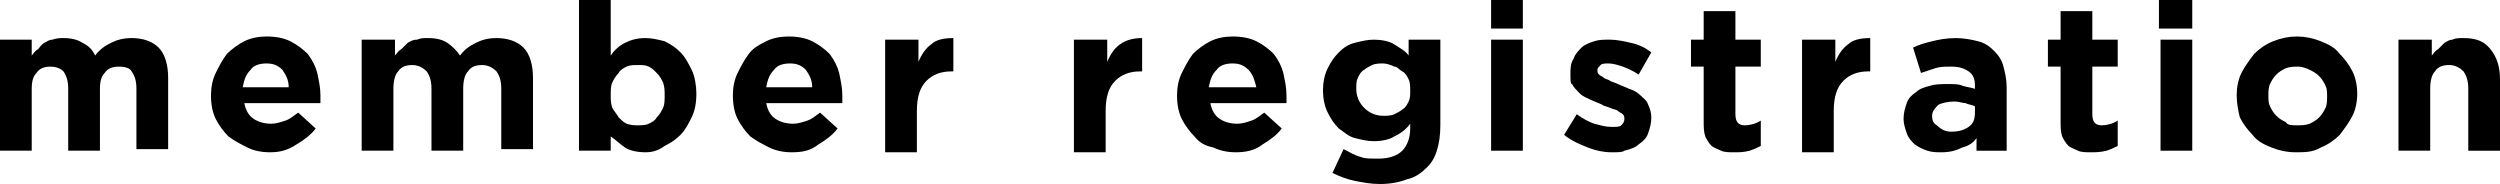 <svg version="1.1" xmlns="http://www.w3.org/2000/svg" xmlns:xlink="http://www.w3.org/1999/xlink" x="0px" y="0px" width="157.6px"
	 height="11.6px" viewBox="0 0 157.6 11.6" style="enable-background:new 0 0 157.6 11.6;" xml:space="preserve">
<defs>
</defs>
<g>
	<g>
		<path d="M0,2.5h2v1c0.1-0.1,0.2-0.3,0.4-0.4C2.5,3,2.6,2.8,2.8,2.7C3,2.6,3.1,2.5,3.3,2.5C3.6,2.4,3.8,2.4,4,2.4
			c0.5,0,0.9,0.1,1.2,0.3C5.6,2.9,5.8,3.1,6,3.5c0.3-0.4,0.6-0.6,1-0.8c0.4-0.2,0.8-0.3,1.3-0.3C9,2.4,9.6,2.6,10,3
			c0.4,0.4,0.6,1.1,0.6,1.9v4.5h-2V5.6c0-0.5-0.1-0.8-0.3-1.1C8.2,4.3,7.9,4.2,7.5,4.2S6.8,4.3,6.6,4.6C6.4,4.8,6.3,5.1,6.3,5.6v3.9
			h-2V5.6c0-0.5-0.1-0.8-0.3-1.1C3.8,4.3,3.5,4.2,3.2,4.2c-0.4,0-0.7,0.1-0.9,0.4C2.1,4.8,2,5.1,2,5.6v3.9H0V2.5z"/>
		<path d="M17,9.6c-0.5,0-1-0.1-1.4-0.3c-0.4-0.2-0.8-0.4-1.2-0.7c-0.3-0.3-0.6-0.7-0.8-1.1c-0.2-0.4-0.3-0.9-0.3-1.5v0
			c0-0.5,0.1-1,0.3-1.4c0.2-0.4,0.4-0.8,0.7-1.2c0.3-0.3,0.7-0.6,1.1-0.8c0.4-0.2,0.9-0.3,1.4-0.3c0.6,0,1.1,0.1,1.5,0.3
			c0.4,0.2,0.8,0.5,1.1,0.8c0.3,0.4,0.5,0.8,0.6,1.2c0.1,0.5,0.2,0.9,0.2,1.4c0,0.1,0,0.2,0,0.2c0,0.1,0,0.2,0,0.3h-4.8
			c0.1,0.5,0.3,0.8,0.6,1c0.3,0.2,0.7,0.3,1.1,0.3c0.3,0,0.6-0.1,0.9-0.2c0.3-0.1,0.5-0.3,0.8-0.5l1.1,1c-0.3,0.4-0.7,0.7-1.2,1
			C18.1,9.5,17.6,9.6,17,9.6z M18.2,5.5C18.2,5,18,4.7,17.8,4.4c-0.3-0.3-0.6-0.4-1-0.4c-0.4,0-0.8,0.1-1,0.4
			c-0.3,0.3-0.4,0.6-0.5,1.1H18.2z"/>
		<path d="M22.9,2.5h2v1c0.1-0.1,0.2-0.3,0.4-0.4c0.1-0.1,0.3-0.3,0.4-0.4c0.2-0.1,0.3-0.2,0.6-0.2c0.2-0.1,0.4-0.1,0.7-0.1
			c0.5,0,0.9,0.1,1.2,0.3c0.3,0.2,0.6,0.5,0.8,0.8c0.3-0.4,0.6-0.6,1-0.8c0.4-0.2,0.8-0.3,1.3-0.3c0.7,0,1.3,0.2,1.7,0.6
			c0.4,0.4,0.6,1.1,0.6,1.9v4.5h-2V5.6c0-0.5-0.1-0.8-0.3-1.1c-0.2-0.2-0.5-0.4-0.9-0.4c-0.4,0-0.7,0.1-0.9,0.4
			c-0.2,0.2-0.3,0.6-0.3,1.1v3.9h-2V5.6c0-0.5-0.1-0.8-0.3-1.1c-0.2-0.2-0.5-0.4-0.9-0.4c-0.4,0-0.7,0.1-0.9,0.4
			c-0.2,0.2-0.3,0.6-0.3,1.1v3.9h-2V2.5z"/>
		<path d="M40.7,9.6c-0.5,0-1-0.1-1.3-0.3c-0.3-0.2-0.6-0.5-0.9-0.7v0.9h-2V0h2v3.5c0.2-0.3,0.5-0.6,0.9-0.8s0.8-0.3,1.3-0.3
			c0.4,0,0.8,0.1,1.2,0.2c0.4,0.2,0.7,0.4,1,0.7c0.3,0.3,0.5,0.7,0.7,1.1c0.2,0.4,0.3,1,0.3,1.5v0c0,0.6-0.1,1.1-0.3,1.5
			c-0.2,0.4-0.4,0.8-0.7,1.1c-0.3,0.3-0.6,0.5-1,0.7C41.5,9.5,41.1,9.6,40.7,9.6z M40.2,7.9c0.2,0,0.5,0,0.7-0.1
			c0.2-0.1,0.4-0.2,0.5-0.4c0.2-0.2,0.3-0.4,0.4-0.6c0.1-0.2,0.1-0.5,0.1-0.8v0c0-0.3,0-0.5-0.1-0.8c-0.1-0.2-0.2-0.4-0.4-0.6
			c-0.2-0.2-0.3-0.3-0.5-0.4c-0.2-0.1-0.4-0.1-0.7-0.1c-0.2,0-0.5,0-0.7,0.1c-0.2,0.1-0.4,0.2-0.5,0.4c-0.2,0.2-0.3,0.4-0.4,0.6
			c-0.1,0.2-0.1,0.5-0.1,0.8v0c0,0.3,0,0.5,0.1,0.8C38.7,7,38.9,7.2,39,7.4c0.2,0.2,0.3,0.3,0.5,0.4C39.8,7.9,40,7.9,40.2,7.9z"/>
		<path d="M49.9,9.6c-0.5,0-1-0.1-1.4-0.3c-0.4-0.2-0.8-0.4-1.2-0.7c-0.3-0.3-0.6-0.7-0.8-1.1c-0.2-0.4-0.3-0.9-0.3-1.5v0
			c0-0.5,0.1-1,0.3-1.4c0.2-0.4,0.4-0.8,0.7-1.2s0.7-0.6,1.1-0.8c0.4-0.2,0.9-0.3,1.4-0.3c0.6,0,1.1,0.1,1.5,0.3
			c0.4,0.2,0.8,0.5,1.1,0.8c0.3,0.4,0.5,0.8,0.6,1.2c0.1,0.5,0.2,0.9,0.2,1.4c0,0.1,0,0.2,0,0.2c0,0.1,0,0.2,0,0.3h-4.8
			c0.1,0.5,0.3,0.8,0.6,1c0.3,0.2,0.7,0.3,1.1,0.3c0.3,0,0.6-0.1,0.9-0.2c0.3-0.1,0.5-0.3,0.8-0.5l1.1,1c-0.3,0.4-0.7,0.7-1.2,1
			C51.1,9.5,50.6,9.6,49.9,9.6z M51.2,5.5C51.2,5,51,4.7,50.8,4.4c-0.3-0.3-0.6-0.4-1-0.4s-0.8,0.1-1,0.4c-0.3,0.3-0.4,0.6-0.5,1.1
			H51.2z"/>
		<path d="M55.9,2.5h2v1.4c0.2-0.5,0.5-0.9,0.8-1.1c0.3-0.3,0.8-0.4,1.4-0.4v2.1H60c-0.7,0-1.2,0.2-1.6,0.6c-0.4,0.4-0.6,1-0.6,1.9
			v2.6h-2V2.5z"/>
		<path d="M67.8,2.5h2v1.4c0.2-0.5,0.5-0.9,0.8-1.1C71,2.5,71.5,2.4,72,2.4v2.1h-0.1c-0.7,0-1.2,0.2-1.6,0.6c-0.4,0.4-0.6,1-0.6,1.9
			v2.6h-2V2.5z"/>
		<path d="M77.9,9.6c-0.5,0-1-0.1-1.4-0.3C76,9.2,75.6,9,75.3,8.6c-0.3-0.3-0.6-0.7-0.8-1.1c-0.2-0.4-0.3-0.9-0.3-1.5v0
			c0-0.5,0.1-1,0.3-1.4c0.2-0.4,0.4-0.8,0.7-1.2c0.3-0.3,0.7-0.6,1.1-0.8c0.4-0.2,0.9-0.3,1.4-0.3c0.6,0,1.1,0.1,1.5,0.3
			c0.4,0.2,0.8,0.5,1.1,0.8c0.3,0.4,0.5,0.8,0.6,1.2c0.1,0.5,0.2,0.9,0.2,1.4c0,0.1,0,0.2,0,0.2c0,0.1,0,0.2,0,0.3h-4.8
			c0.1,0.5,0.3,0.8,0.6,1c0.3,0.2,0.7,0.3,1.1,0.3c0.3,0,0.6-0.1,0.9-0.2c0.3-0.1,0.5-0.3,0.8-0.5l1.1,1c-0.3,0.4-0.7,0.7-1.2,1
			C79.1,9.5,78.5,9.6,77.9,9.6z M79.2,5.5c-0.1-0.4-0.2-0.8-0.5-1.1c-0.3-0.3-0.6-0.4-1-0.4c-0.4,0-0.8,0.1-1,0.4
			c-0.3,0.3-0.4,0.6-0.5,1.1H79.2z"/>
		<path d="M87,11.6c-0.6,0-1.1-0.1-1.6-0.2c-0.5-0.1-1-0.3-1.4-0.5l0.7-1.5c0.4,0.2,0.7,0.4,1.1,0.5C86,10,86.4,10,86.9,10
			c0.7,0,1.2-0.2,1.5-0.5c0.3-0.3,0.5-0.8,0.5-1.4V7.8c-0.3,0.4-0.6,0.6-1,0.8c-0.3,0.2-0.8,0.3-1.3,0.3c-0.4,0-0.8-0.1-1.2-0.2
			c-0.4-0.1-0.7-0.4-1-0.6c-0.3-0.3-0.5-0.6-0.7-1c-0.2-0.4-0.3-0.9-0.3-1.4v0c0-0.5,0.1-1,0.3-1.4c0.2-0.4,0.4-0.7,0.7-1
			c0.3-0.3,0.6-0.5,1-0.6c0.4-0.1,0.8-0.2,1.2-0.2c0.5,0,1,0.1,1.3,0.3c0.3,0.2,0.7,0.4,0.9,0.7V2.5h2v5.4c0,1.2-0.3,2.2-0.9,2.7
			c-0.3,0.3-0.7,0.6-1.2,0.7C88.2,11.5,87.6,11.6,87,11.6z M87.2,7.3c0.2,0,0.5,0,0.7-0.1c0.2-0.1,0.4-0.2,0.5-0.3
			c0.2-0.1,0.3-0.3,0.4-0.5c0.1-0.2,0.1-0.4,0.1-0.7v0c0-0.2,0-0.5-0.1-0.7c-0.1-0.2-0.2-0.4-0.4-0.5c-0.2-0.1-0.3-0.3-0.5-0.3
			C87.7,4.1,87.4,4,87.2,4c-0.2,0-0.5,0-0.7,0.1c-0.2,0.1-0.4,0.2-0.5,0.3c-0.2,0.1-0.3,0.3-0.4,0.5c-0.1,0.2-0.1,0.4-0.1,0.7v0
			c0,0.5,0.2,0.9,0.5,1.2C86.3,7.1,86.7,7.3,87.2,7.3z"/>
		<path d="M94,0H96v1.8H94V0z M94,2.5h2v7h-2V2.5z"/>
		<path d="M101.6,9.6c-0.5,0-1-0.1-1.5-0.3c-0.5-0.2-1-0.4-1.5-0.8l0.8-1.3c0.4,0.3,0.8,0.5,1.1,0.6c0.4,0.1,0.7,0.2,1.1,0.2
			c0.3,0,0.5,0,0.6-0.1c0.1-0.1,0.2-0.2,0.2-0.4v0c0-0.1,0-0.2-0.1-0.3c-0.1-0.1-0.2-0.1-0.3-0.2c-0.1-0.1-0.3-0.1-0.5-0.2
			c-0.2-0.1-0.4-0.1-0.5-0.2c-0.2-0.1-0.5-0.2-0.7-0.3c-0.2-0.1-0.5-0.2-0.7-0.4c-0.2-0.2-0.4-0.4-0.5-0.6C99,5.3,99,5,99,4.7v0
			C99,4.3,99,4,99.2,3.7c0.1-0.3,0.3-0.5,0.5-0.7c0.2-0.2,0.5-0.3,0.8-0.4c0.3-0.1,0.6-0.1,1-0.1c0.4,0,0.9,0.1,1.3,0.2
			c0.5,0.1,0.9,0.3,1.3,0.6l-0.8,1.4c-0.3-0.2-0.7-0.4-1-0.5c-0.3-0.1-0.6-0.2-0.9-0.2c-0.2,0-0.4,0-0.5,0.1
			c-0.1,0.1-0.2,0.2-0.2,0.3v0c0,0.1,0,0.2,0.1,0.3c0.1,0.1,0.2,0.1,0.3,0.2c0.1,0.1,0.3,0.1,0.4,0.2c0.2,0.1,0.3,0.1,0.5,0.2
			c0.2,0.1,0.5,0.2,0.7,0.3c0.3,0.1,0.5,0.2,0.7,0.4c0.2,0.2,0.4,0.3,0.5,0.6c0.1,0.2,0.2,0.5,0.2,0.8v0c0,0.4-0.1,0.7-0.2,1
			c-0.1,0.3-0.3,0.5-0.6,0.7c-0.2,0.2-0.5,0.3-0.9,0.4C102.3,9.6,102,9.6,101.6,9.6z"/>
		<path d="M109.3,9.6c-0.3,0-0.6,0-0.8-0.1c-0.2-0.1-0.5-0.2-0.6-0.3c-0.2-0.2-0.3-0.4-0.4-0.6c-0.1-0.3-0.1-0.6-0.1-1V4.2h-0.8V2.5
			h0.8V0.7h2v1.8h1.6v1.7h-1.6v3c0,0.5,0.2,0.7,0.6,0.7c0.3,0,0.7-0.1,1-0.3v1.6c-0.2,0.1-0.4,0.2-0.7,0.3
			C109.9,9.6,109.7,9.6,109.3,9.6z"/>
		<path d="M113.7,2.5h2v1.4c0.2-0.5,0.5-0.9,0.8-1.1c0.3-0.3,0.8-0.4,1.4-0.4v2.1h-0.1c-0.7,0-1.2,0.2-1.6,0.6
			c-0.4,0.4-0.6,1-0.6,1.9v2.6h-2V2.5z"/>
		<path d="M122.4,9.6c-0.3,0-0.6,0-0.9-0.1c-0.3-0.1-0.5-0.2-0.8-0.4c-0.2-0.2-0.4-0.4-0.5-0.7c-0.1-0.3-0.2-0.6-0.2-0.9v0
			c0-0.4,0.1-0.7,0.2-1c0.1-0.3,0.3-0.5,0.6-0.7c0.2-0.2,0.5-0.3,0.9-0.4c0.3-0.1,0.7-0.1,1.1-0.1c0.4,0,0.7,0,0.9,0.1
			c0.3,0.1,0.5,0.1,0.8,0.2V5.4c0-0.4-0.1-0.7-0.4-0.9c-0.3-0.2-0.6-0.3-1.1-0.3c-0.4,0-0.7,0-1,0.1c-0.3,0.1-0.6,0.2-0.9,0.3
			L120.6,3c0.4-0.2,0.8-0.3,1.2-0.4c0.4-0.1,0.9-0.2,1.5-0.2c0.5,0,1,0.1,1.4,0.2c0.4,0.1,0.7,0.3,1,0.6c0.3,0.3,0.5,0.6,0.6,1
			c0.1,0.4,0.2,0.8,0.2,1.3v4h-1.9V8.7c-0.2,0.3-0.5,0.5-0.9,0.6C123.3,9.5,122.9,9.6,122.4,9.6z M123,8.3c0.5,0,0.8-0.1,1.1-0.3
			c0.3-0.2,0.4-0.5,0.4-0.9V6.7c-0.2-0.1-0.4-0.1-0.6-0.2c-0.2,0-0.4-0.1-0.7-0.1c-0.4,0-0.8,0.1-1,0.2c-0.2,0.2-0.4,0.4-0.4,0.7v0
			c0,0.3,0.1,0.5,0.3,0.6C122.4,8.2,122.7,8.3,123,8.3z"/>
		<path d="M131.8,9.6c-0.3,0-0.6,0-0.8-0.1c-0.2-0.1-0.5-0.2-0.6-0.3c-0.2-0.2-0.3-0.4-0.4-0.6c-0.1-0.3-0.1-0.6-0.1-1V4.2h-0.8V2.5
			h0.8V0.7h2v1.8h1.6v1.7h-1.6v3c0,0.5,0.2,0.7,0.6,0.7c0.3,0,0.7-0.1,1-0.3v1.6c-0.2,0.1-0.4,0.2-0.7,0.3
			C132.4,9.6,132.1,9.6,131.8,9.6z"/>
		<path d="M136.1,0h2.1v1.8h-2.1V0z M136.2,2.5h2v7h-2V2.5z"/>
		<path d="M144.7,9.6c-0.5,0-1-0.1-1.5-0.3c-0.5-0.2-0.9-0.4-1.2-0.8c-0.3-0.3-0.6-0.7-0.8-1.1C141.1,7,141,6.5,141,6v0
			c0-0.5,0.1-1,0.3-1.4c0.2-0.4,0.5-0.8,0.8-1.2c0.3-0.3,0.7-0.6,1.2-0.8c0.5-0.2,1-0.3,1.5-0.3c0.5,0,1,0.1,1.5,0.3
			c0.5,0.2,0.9,0.4,1.2,0.8c0.3,0.3,0.6,0.7,0.8,1.1c0.2,0.4,0.3,0.9,0.3,1.4v0c0,0.5-0.1,1-0.3,1.4c-0.2,0.4-0.5,0.8-0.8,1.2
			c-0.3,0.3-0.7,0.6-1.2,0.8C145.8,9.6,145.3,9.6,144.7,9.6z M144.8,7.9c0.3,0,0.5,0,0.8-0.1c0.2-0.1,0.4-0.2,0.6-0.4
			c0.2-0.2,0.3-0.4,0.4-0.6c0.1-0.2,0.1-0.5,0.1-0.7v0c0-0.3,0-0.5-0.1-0.7c-0.1-0.2-0.2-0.4-0.4-0.6c-0.2-0.2-0.4-0.3-0.6-0.4
			c-0.2-0.1-0.5-0.2-0.7-0.2c-0.3,0-0.5,0-0.8,0.1c-0.2,0.1-0.4,0.2-0.6,0.4c-0.2,0.2-0.3,0.4-0.4,0.6c-0.1,0.2-0.1,0.5-0.1,0.7v0
			c0,0.3,0,0.5,0.1,0.7c0.1,0.2,0.2,0.4,0.4,0.6c0.2,0.2,0.4,0.3,0.6,0.4C144.2,7.9,144.5,7.9,144.8,7.9z"/>
		<path d="M151.3,2.5h2v1c0.1-0.1,0.2-0.3,0.4-0.4c0.1-0.1,0.3-0.3,0.4-0.4c0.2-0.1,0.3-0.2,0.5-0.2c0.2-0.1,0.4-0.1,0.7-0.1
			c0.8,0,1.3,0.2,1.7,0.7c0.4,0.5,0.6,1.1,0.6,1.9v4.5h-2V5.6c0-0.5-0.1-0.8-0.3-1.1c-0.2-0.2-0.5-0.4-0.9-0.4
			c-0.4,0-0.7,0.1-0.9,0.4c-0.2,0.2-0.3,0.6-0.3,1.1v3.9h-2V2.5z"/>
	</g>
</g>
</svg>
